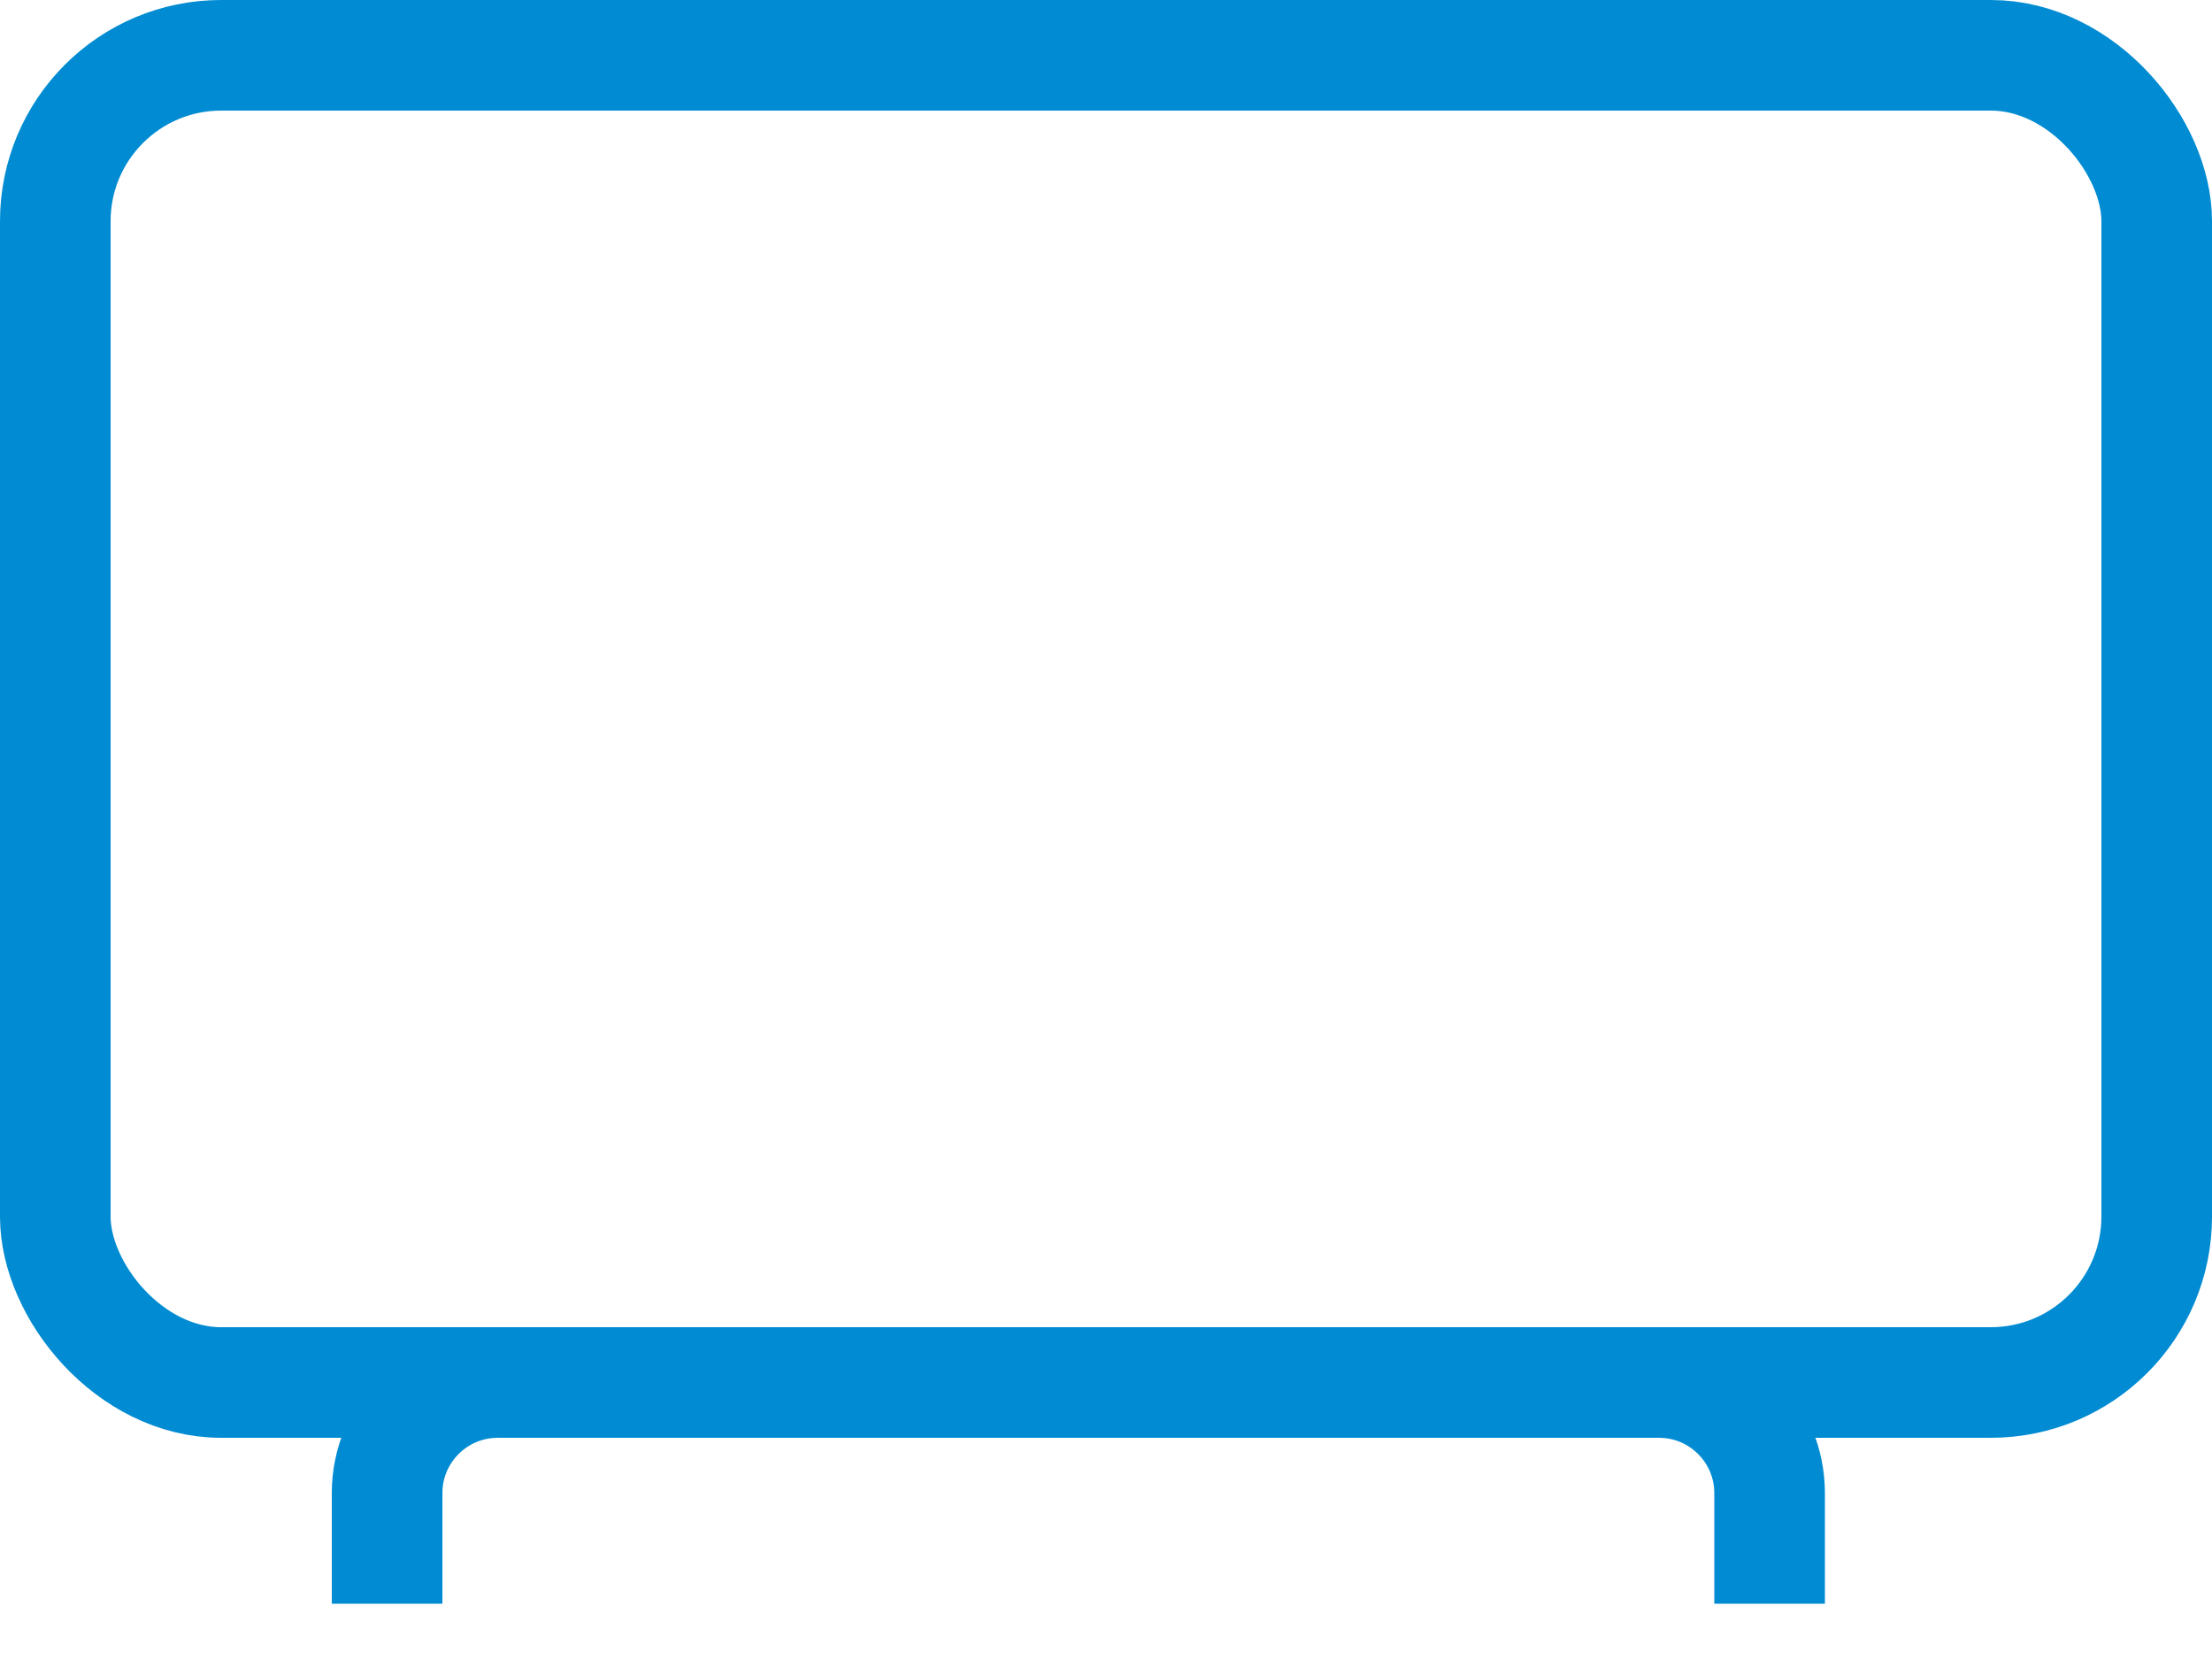 <svg width="20" height="15" viewBox="0 0 20 15" fill="none" xmlns="http://www.w3.org/2000/svg">
<rect x="0.5" y="0.5" width="19" height="12" rx="1.5" stroke="#008BD2"/>
<path d="M3.5 14.5V13.5C3.5 12.948 3.948 12.5 4.5 12.5H15C15.552 12.5 16 12.948 16 13.5V14.5" stroke="#008BD2"/>
</svg>
